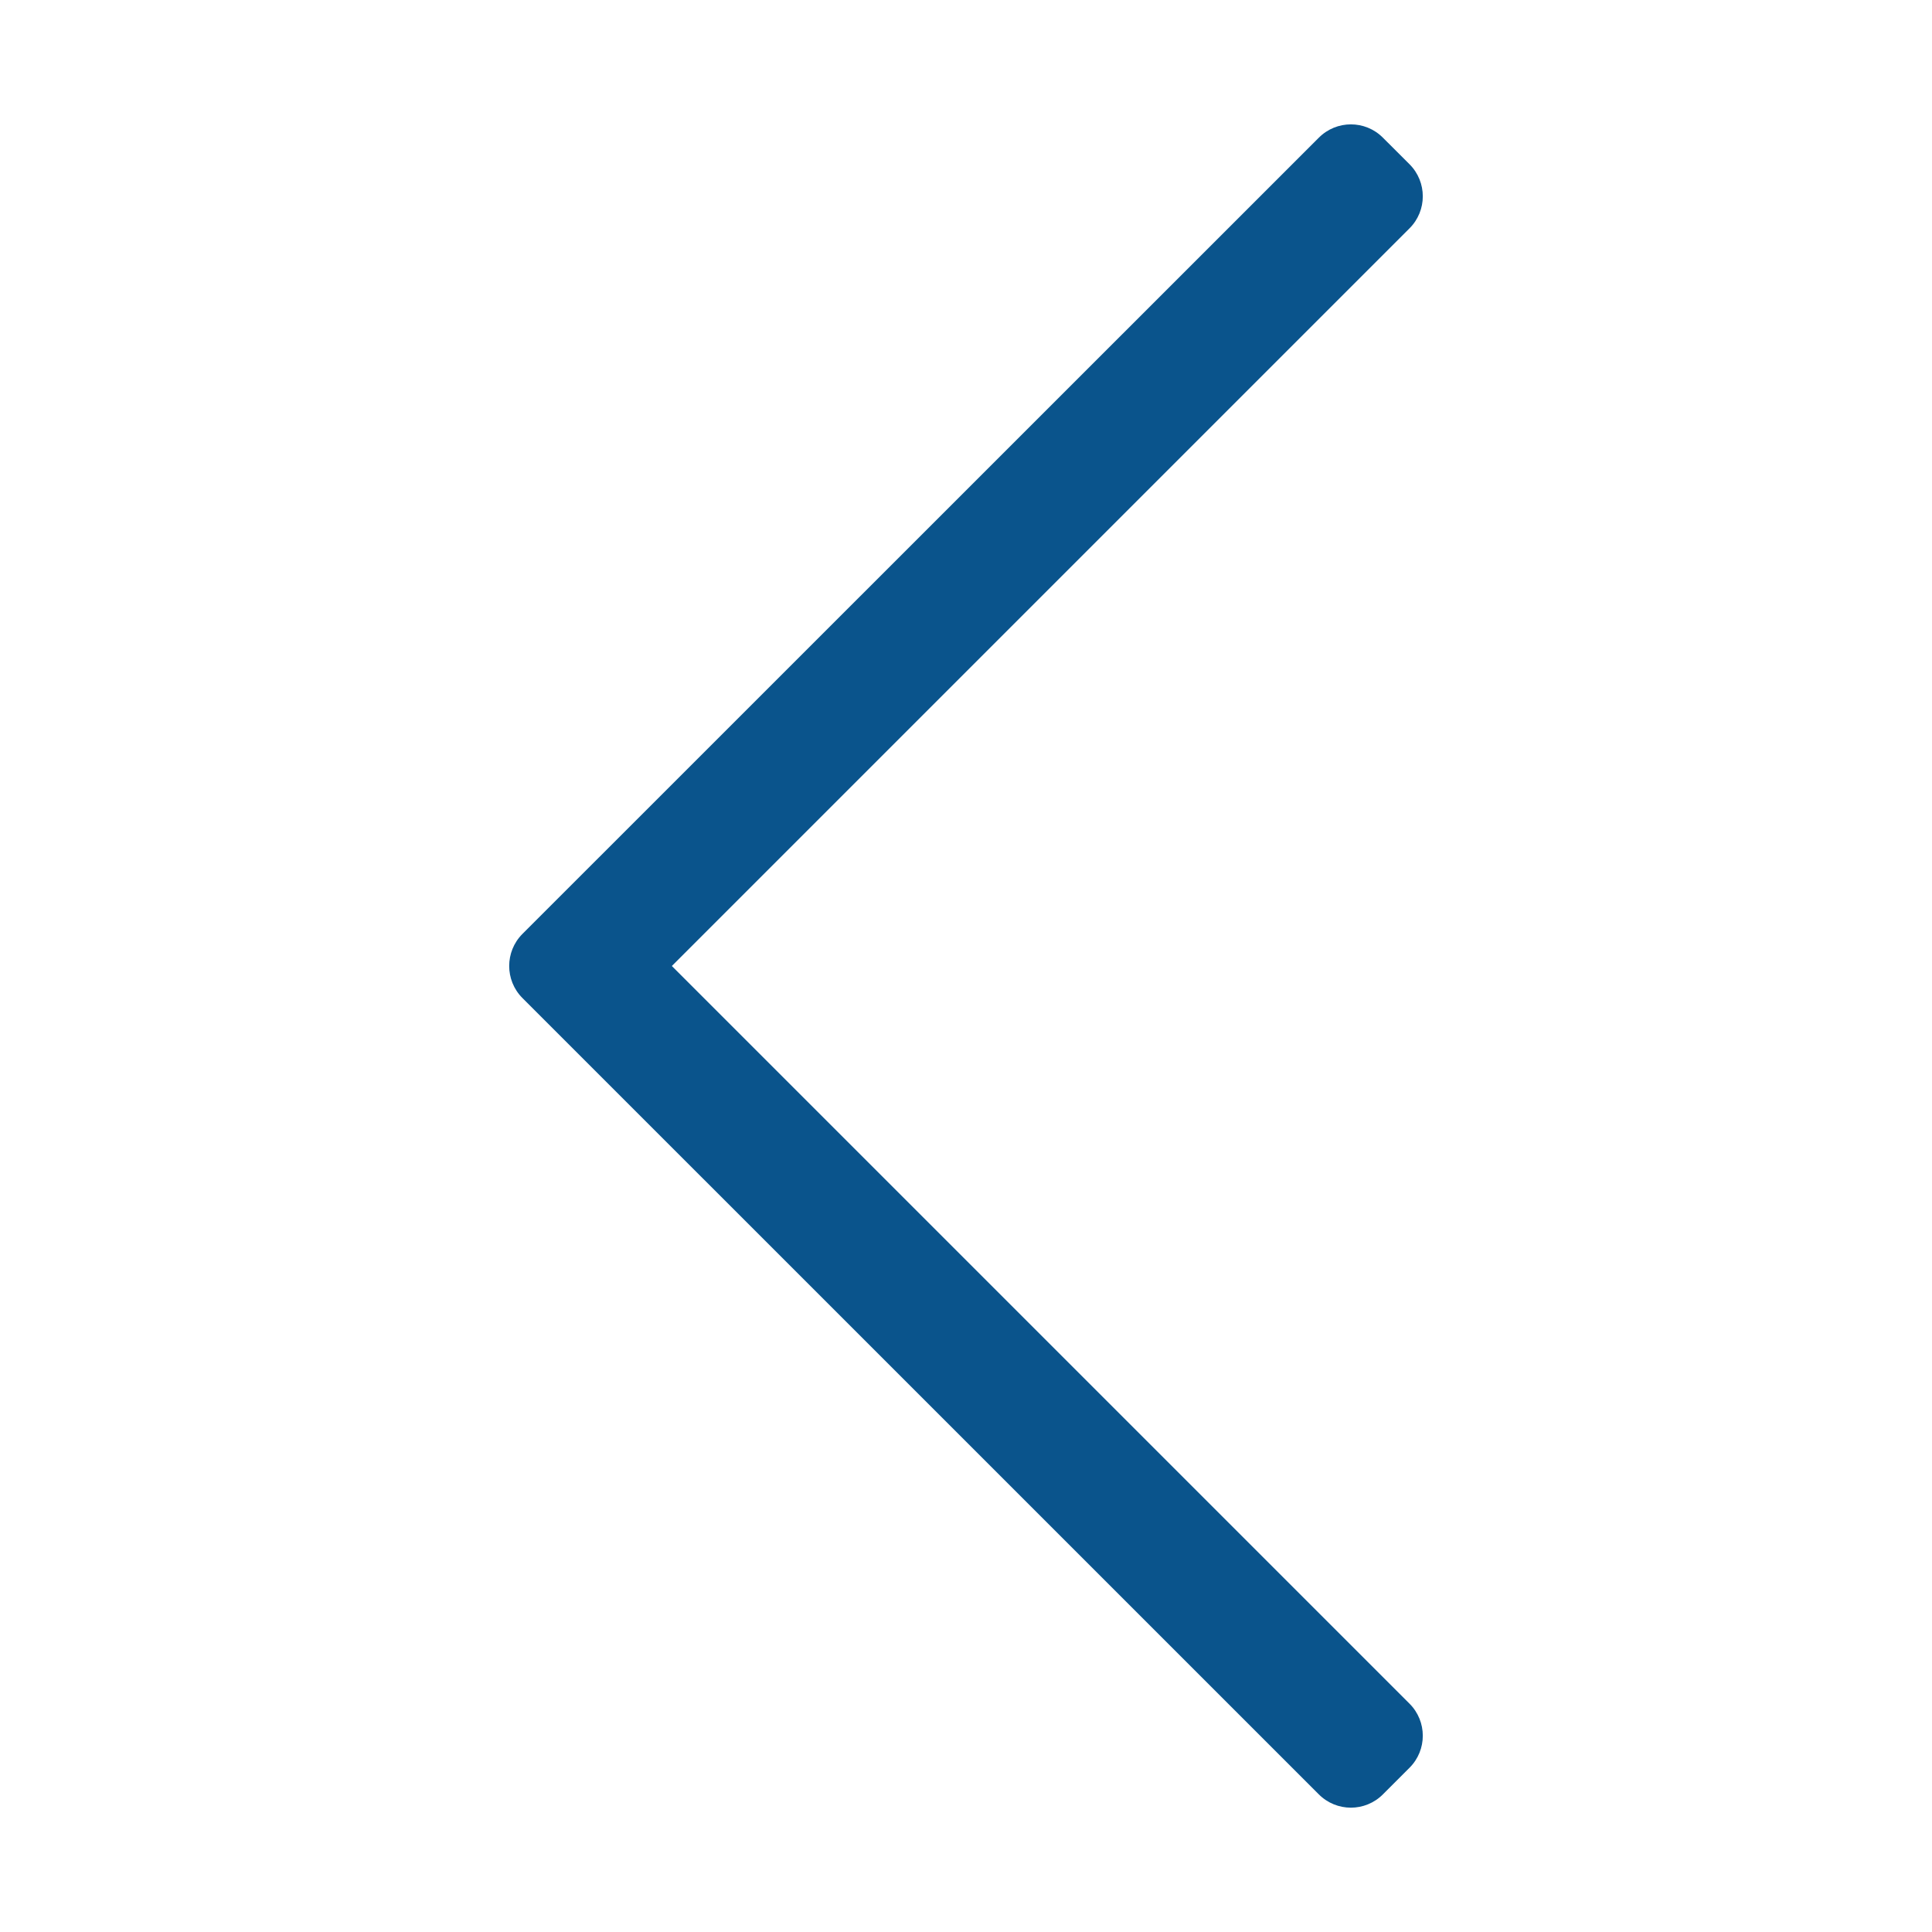 <?xml version="1.0" encoding="utf-8"?>
<!-- Generator: Adobe Illustrator 16.0.0, SVG Export Plug-In . SVG Version: 6.00 Build 0)  -->
<!DOCTYPE svg PUBLIC "-//W3C//DTD SVG 1.1//EN" "http://www.w3.org/Graphics/SVG/1.1/DTD/svg11.dtd">
<svg version="1.1" id="Layer_1" focusable="false" xmlns="http://www.w3.org/2000/svg" xmlns:xlink="http://www.w3.org/1999/xlink"
	 x="0px" y="0px" width="36px" height="36px" viewBox="0 0 36 36" enable-background="new 0 0 36 36" xml:space="preserve">
<path fill="#0A548C" d="M25.768,33.436l0.497-0.497c0.329-0.329,0.329-0.863,0-1.193L12.519,18L26.265,4.254
	c0.329-0.329,0.329-0.863,0-1.193l-0.497-0.496c-0.329-0.33-0.863-0.33-1.193,0L9.734,17.403c-0.328,0.33-0.328,0.864,0,1.193
	l14.84,14.839C24.904,33.766,25.438,33.766,25.768,33.436z"/>
</svg>
